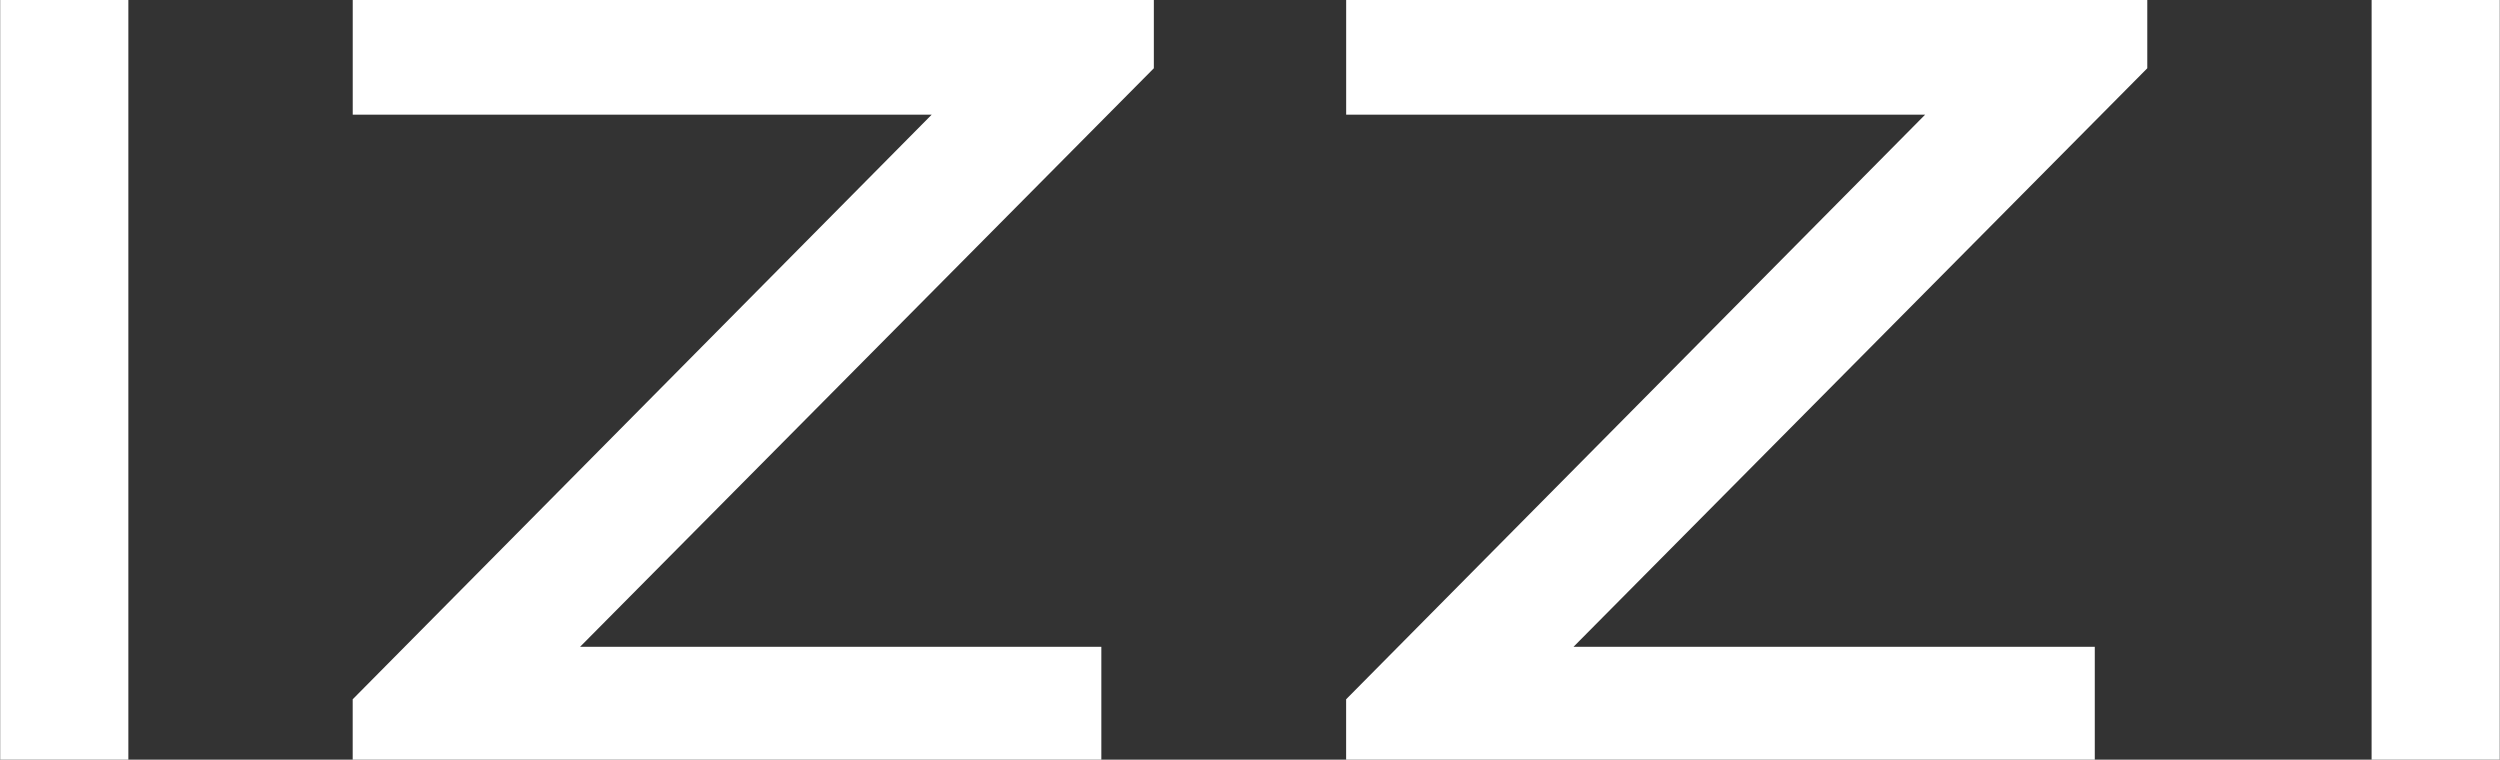 <?xml version="1.0" encoding="UTF-8"?> <svg xmlns="http://www.w3.org/2000/svg" width="645" height="196" viewBox="0 0 645 196" fill="none"><rect x="0" y="0" width="645" height="196" fill="#333333" stroke="none"/><g clip-path="url(#clip0_2049_236)"><path d="M611.879 -0.001H644.942L644.934 195.999H611.871L611.879 -0.001Z" fill="white"></path><path d="M553.999 -0.001V17.613L405.969 166.87H540.454V195.999L347.301 195.989V180.415L496.686 29.581H347.311V-0.001H553.999Z" fill="white"></path><path d="M297.692 -0.001V17.613L149.662 166.87H284.147V195.999L90.994 195.989V180.415L240.379 29.581H91.004V-0.001H297.692Z" fill="white"></path><path d="M0.047 -0.001H33.118V195.999H0.047V-0.001Z" fill="white"></path></g><defs><clipPath id="clip0_2049_236"><rect width="645" height="196" fill="white"></rect></clipPath></defs></svg> 